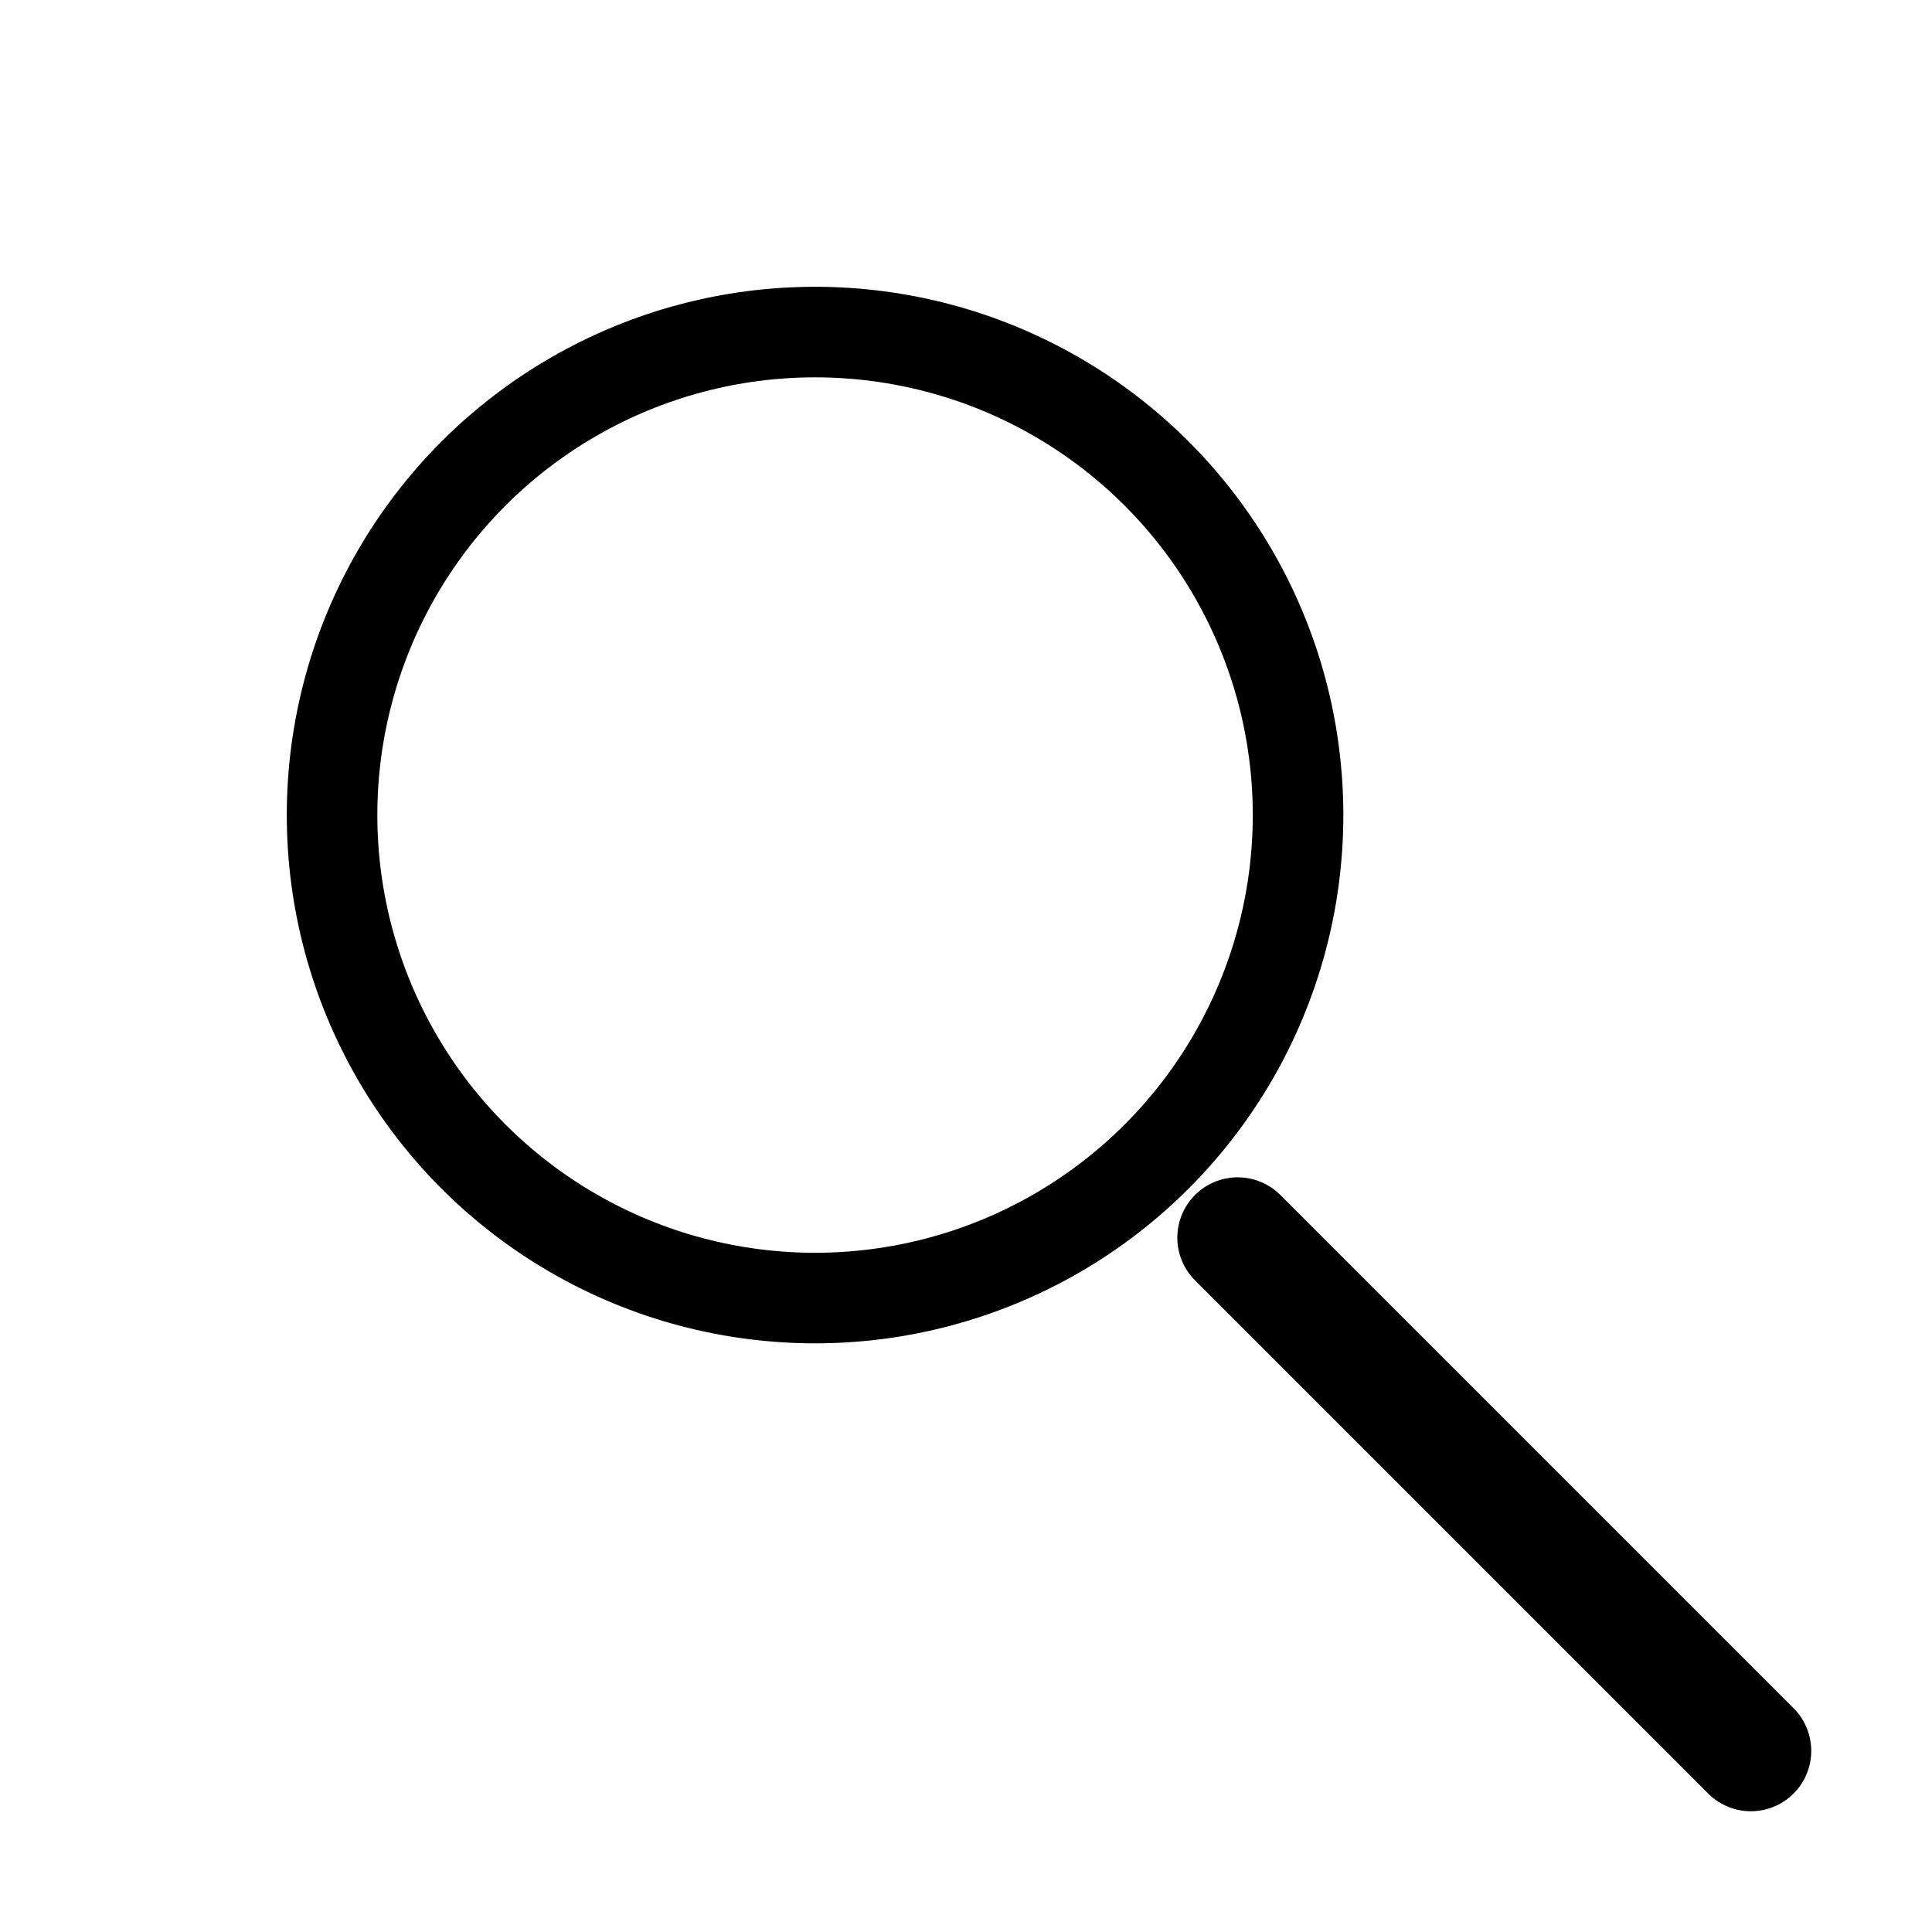<svg xmlns="http://www.w3.org/2000/svg" viewBox="0 0 64 64" width="64" height="64">
  <circle cx="27" cy="27" r="16" stroke="#000" stroke-width="3" fill="none" />
  <line x1="41" y1="41" x2="58" y2="58" stroke="#000" stroke-width="4" stroke-linecap="round" />
</svg>
